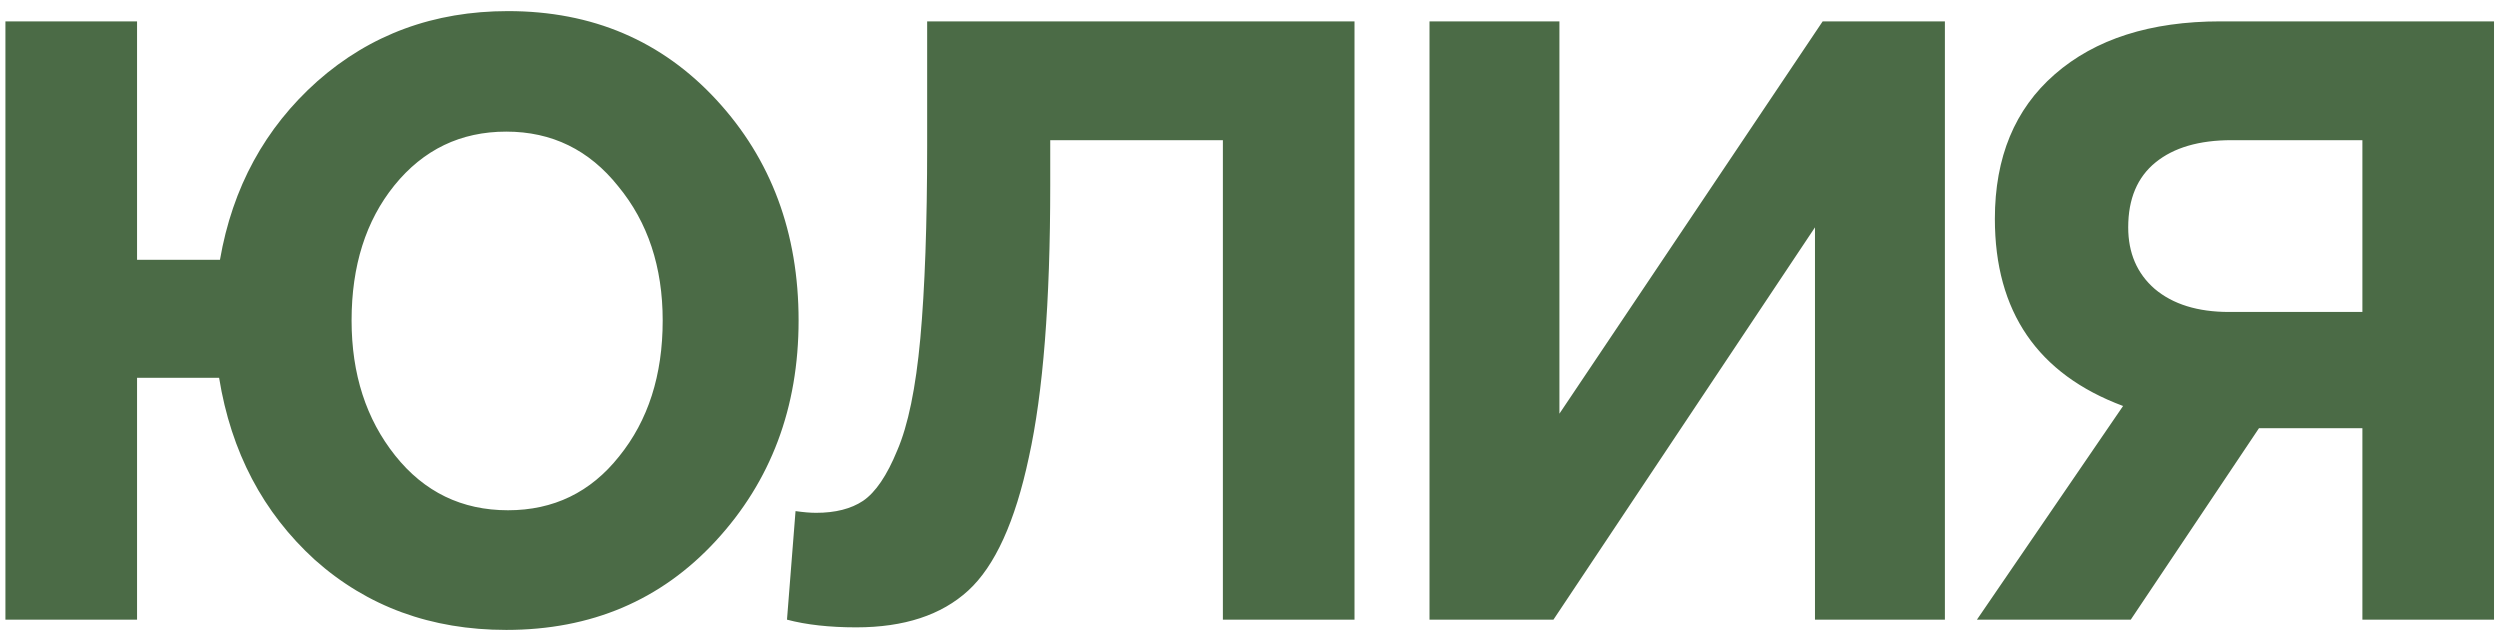 <?xml version="1.0" encoding="UTF-8"?> <svg xmlns="http://www.w3.org/2000/svg" width="117" height="30" viewBox="0 0 117 30" fill="none"><path d="M23.694 29.48C20.174 29.48 17.187 28.387 14.734 26.2C12.307 23.987 10.814 21.147 10.254 17.68H6.414V29H0.254V1H6.414V12.16H10.294C10.88 8.773 12.4 5.987 14.854 3.8C17.334 1.613 20.307 0.52 23.774 0.52C27.72 0.52 30.974 1.907 33.534 4.68C36.094 7.453 37.374 10.893 37.374 15C37.374 19.08 36.08 22.52 33.494 25.32C30.934 28.093 27.667 29.48 23.694 29.48ZM23.774 23.88C25.907 23.88 27.64 23.04 28.974 21.36C30.334 19.68 31.014 17.56 31.014 15C31.014 12.493 30.32 10.4 28.934 8.72C27.574 7.013 25.827 6.16 23.694 6.16C21.56 6.16 19.814 7 18.454 8.68C17.12 10.333 16.454 12.44 16.454 15C16.454 17.507 17.134 19.613 18.494 21.32C19.854 23.027 21.614 23.88 23.774 23.88ZM43.391 1H63.391V29H57.231V6.56H49.151V8.68C49.151 14.147 48.818 18.387 48.151 21.4C47.511 24.413 46.564 26.493 45.311 27.64C44.058 28.787 42.311 29.36 40.071 29.36C38.818 29.36 37.738 29.24 36.831 29L37.231 23.92C37.604 23.973 37.924 24 38.191 24C39.098 24 39.831 23.813 40.391 23.44C40.978 23.04 41.511 22.253 41.991 21.08C42.498 19.907 42.858 18.16 43.071 15.84C43.284 13.493 43.391 10.48 43.391 6.8V1ZM91.021 1V29H84.941V10.64L72.701 29H66.901V1H72.981V19.36L85.301 1H91.021ZM116.72 1V29H110.56V20.04H105.72L99.72 29H92.52L99.36 19C95.36 17.507 93.36 14.587 93.36 10.24C93.36 7.36 94.293 5.107 96.16 3.48C98.053 1.827 100.64 1 103.92 1H116.72ZM104.32 14.6H110.56V6.56H104.44C102.92 6.56 101.733 6.907 100.88 7.6C100.027 8.293 99.6 9.307 99.6 10.64C99.6 11.84 100.013 12.8 100.84 13.52C101.693 14.24 102.853 14.6 104.32 14.6Z" fill="#4B6B46"></path></svg> 